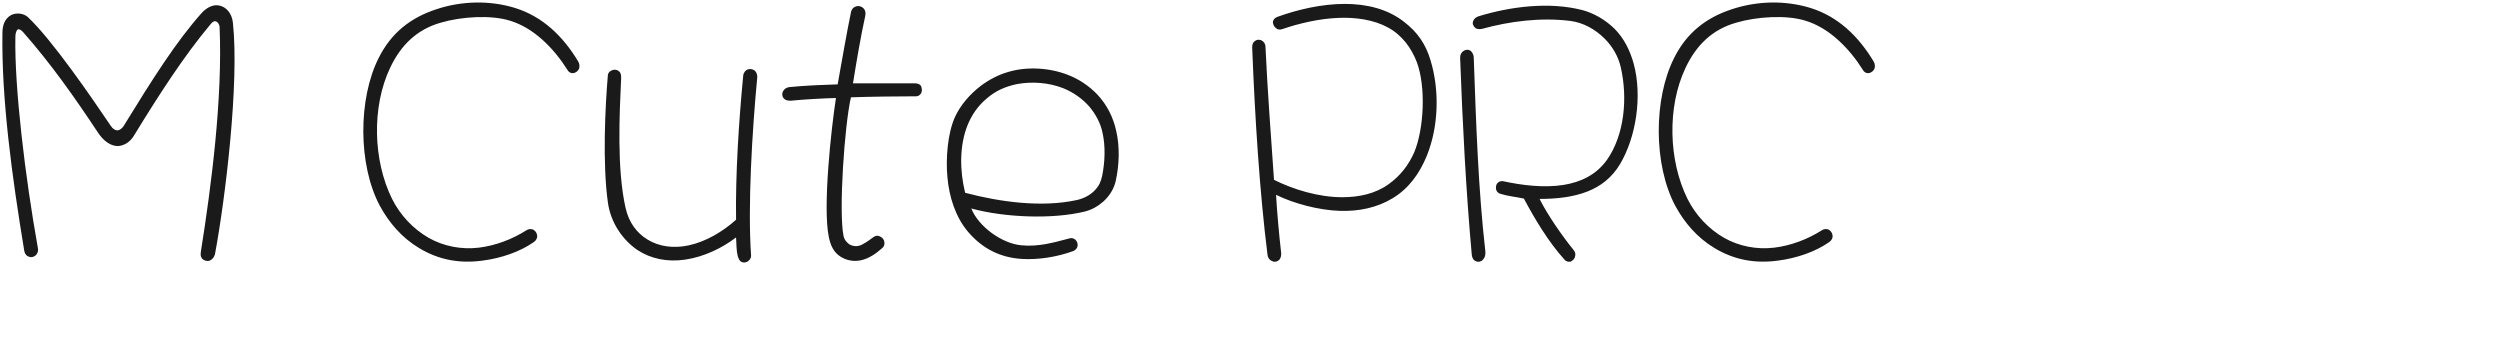 <svg 
 xmlns="http://www.w3.org/2000/svg"
 xmlns:xlink="http://www.w3.org/1999/xlink"
 width="139.7mm" height="19.756mm">
<path fill-rule="evenodd"  fill="rgb(26, 26, 26)"
 d="M395.934,14.362 C395.718,15.082 394.998,15.514 394.350,15.442 C393.990,15.370 393.630,15.154 393.414,14.722 C390.606,10.257 386.357,5.865 381.245,4.353 C377.285,3.129 371.092,3.489 366.700,4.785 C361.587,6.225 358.203,9.609 355.971,14.362 C352.083,22.570 352.371,33.875 356.403,42.012 C358.131,45.468 360.867,48.349 364.108,50.221 C367.276,52.021 371.020,52.741 374.693,52.309 C378.293,51.877 381.821,50.509 384.773,48.637 C385.205,48.349 385.637,48.349 385.997,48.421 C386.502,48.565 386.934,49.069 387.006,49.573 C387.150,50.077 386.934,50.725 386.285,51.157 C383.405,53.173 379.445,54.541 375.485,55.045 C370.660,55.693 366.268,54.901 362.091,52.381 C358.491,50.221 355.755,47.052 353.811,43.452 C349.202,34.811 349.202,20.842 353.595,12.201 C356.187,7.017 360.219,3.777 365.692,1.977 C371.020,0.176 377.069,0.032 382.397,1.689 C388.158,3.489 392.478,7.593 395.718,12.994 C396.006,13.498 396.006,13.930 395.934,14.362 ZM335.310,40.428 C332.213,41.652 328.685,42.012 325.157,42.012 C326.813,45.324 329.837,49.717 332.357,52.813 C332.717,53.245 332.789,53.749 332.646,54.181 C332.573,54.685 332.141,55.045 331.709,55.261 C331.277,55.333 330.773,55.261 330.413,54.829 C327.029,51.085 324.149,46.260 321.845,41.940 C320.188,41.580 318.460,41.436 316.876,40.932 C316.228,40.716 315.940,40.212 315.940,39.708 C315.940,39.276 316.012,38.916 316.300,38.628 C316.588,38.340 317.020,38.196 317.452,38.268 C321.413,39.132 326.021,39.708 330.197,39.060 C333.798,38.484 337.110,36.972 339.414,33.731 C343.086,28.475 343.806,20.698 342.294,14.146 C341.790,11.985 340.638,9.897 338.910,8.169 C336.894,6.153 334.374,4.785 331.709,4.425 C325.373,3.633 318.820,4.497 313.060,6.081 C312.412,6.225 311.980,6.153 311.620,5.937 C311.188,5.577 310.900,5.001 311.116,4.497 C311.260,4.065 311.620,3.633 312.340,3.417 C318.964,1.401 327.101,0.320 334.158,2.121 C336.606,2.769 338.982,4.137 340.926,6.009 C343.014,8.097 344.238,10.617 345.031,13.426 C346.903,20.338 345.535,28.979 342.150,34.667 C340.422,37.548 338.046,39.348 335.310,40.428 ZM313.708,53.101 C313.780,53.893 313.564,54.469 313.204,54.829 C312.844,55.261 312.268,55.405 311.764,55.189 C311.260,55.045 310.900,54.541 310.828,53.677 C309.604,40.140 308.883,25.955 308.379,12.201 C308.379,11.481 308.667,11.049 309.099,10.761 C309.531,10.473 310.036,10.401 310.540,10.689 C310.900,10.977 311.260,11.481 311.260,12.273 C311.764,26.387 312.196,39.780 313.708,53.101 ZM294.127,41.868 C290.814,43.884 286.926,44.676 282.894,44.532 C278.573,44.388 273.317,43.020 269.500,41.148 C269.716,44.820 270.149,49.717 270.581,53.389 C270.653,54.037 270.437,54.541 270.221,54.829 C269.789,55.261 269.284,55.405 268.780,55.189 C268.276,55.045 267.772,54.541 267.700,53.821 C266.044,40.644 265.036,24.875 264.460,9.969 C264.460,9.321 264.676,8.889 265.036,8.673 C265.468,8.313 266.116,8.313 266.548,8.601 C266.908,8.817 267.268,9.249 267.268,9.897 C267.700,19.186 268.420,28.619 269.068,37.980 C273.101,39.996 278.429,41.652 283.470,41.652 C286.998,41.652 290.454,40.932 293.263,38.916 C295.783,37.116 297.511,34.811 298.663,32.219 C300.751,27.251 301.183,18.394 299.239,13.138 C298.087,10.113 296.071,7.377 293.119,5.793 C290.094,4.137 286.206,3.633 282.750,3.777 C278.645,3.921 274.397,4.929 270.797,6.153 C270.365,6.297 269.933,6.297 269.573,6.009 C269.140,5.721 268.780,5.145 268.852,4.569 C268.924,4.137 269.212,3.777 269.789,3.561 C273.965,2.049 279.077,0.824 284.046,0.824 C288.654,0.824 293.119,1.905 296.575,4.641 C299.383,6.801 301.111,9.321 302.119,12.706 C304.063,19.042 303.847,26.747 301.327,32.939 C299.815,36.612 297.583,39.780 294.127,41.868 ZM232.999,42.588 C231.847,43.596 230.551,44.316 229.111,44.676 C222.415,46.332 212.190,45.972 205.133,44.028 C206.645,47.845 211.614,51.445 215.718,51.805 C219.246,52.165 222.559,51.229 225.799,50.365 C226.231,50.221 226.663,50.293 226.951,50.509 C227.455,50.797 227.743,51.589 227.527,52.165 C227.383,52.525 227.167,52.813 226.663,53.029 C223.279,54.253 219.390,54.901 215.790,54.685 C211.182,54.397 207.437,52.453 204.485,48.997 C201.821,45.900 200.453,41.580 200.093,37.404 C199.733,33.659 200.093,28.115 201.749,24.587 C202.901,22.138 204.845,19.906 207.077,18.178 C208.805,16.882 210.822,15.802 212.838,15.226 C216.798,14.002 221.623,14.290 225.511,15.802 C227.959,16.738 230.047,18.178 231.775,19.978 C233.720,22.066 235.088,24.659 235.736,27.611 C236.528,30.995 236.384,34.811 235.664,38.124 C235.304,39.852 234.296,41.436 232.999,42.588 ZM232.855,28.043 C232.423,25.955 231.415,24.155 230.119,22.570 C228.607,20.842 226.663,19.474 224.503,18.610 C221.551,17.458 218.022,17.170 214.854,17.746 C212.406,18.250 210.390,19.114 208.517,20.698 C206.573,22.282 205.205,24.299 204.341,26.459 C202.613,30.779 202.685,36.036 203.837,40.716 C211.182,42.660 220.038,43.884 227.527,42.228 C228.967,41.868 230.263,41.220 231.271,40.140 C232.207,39.132 232.495,38.340 232.783,37.116 C233.360,34.235 233.504,30.923 232.855,28.043 ZM193.544,20.338 C190.520,20.338 183.463,20.410 179.719,20.554 C178.351,26.459 177.127,44.604 178.135,49.717 C178.279,50.581 178.783,51.157 179.359,51.589 C180.223,52.093 181.303,52.165 182.311,51.517 C183.103,51.085 183.823,50.581 184.471,50.077 C184.975,49.717 185.407,49.717 185.839,49.933 C186.343,50.149 186.703,50.581 186.775,51.085 C186.847,51.517 186.775,52.021 186.343,52.381 C185.047,53.533 183.535,54.613 181.807,54.973 C180.151,55.333 178.567,54.901 177.487,54.181 C176.118,53.317 175.398,51.877 175.038,50.005 C173.742,43.740 175.542,27.251 176.551,20.698 C173.814,20.770 169.854,20.986 166.974,21.274 C166.254,21.274 165.822,21.130 165.534,20.770 C165.174,20.410 165.102,19.762 165.390,19.258 C165.606,18.826 166.110,18.466 166.686,18.394 C170.286,18.034 174.678,17.890 176.911,17.818 C177.775,12.994 178.927,6.369 179.719,2.625 C179.863,1.833 180.367,1.473 180.871,1.329 C181.375,1.185 181.951,1.329 182.383,1.761 C182.743,2.121 182.887,2.697 182.743,3.345 C181.807,7.593 180.871,13.066 180.151,17.602 L193.400,17.602 C194.048,17.674 194.408,17.890 194.552,18.250 C194.696,18.610 194.768,19.114 194.624,19.474 C194.480,19.978 193.976,20.338 193.544,20.338 ZM158.625,53.893 C158.697,54.397 158.409,54.829 158.049,55.117 C157.617,55.477 156.969,55.549 156.537,55.261 C156.177,55.117 156.033,54.685 155.817,54.109 C155.529,53.029 155.529,51.517 155.457,50.149 C152.433,52.453 148.616,54.253 144.728,54.829 C140.840,55.405 137.383,54.613 134.647,52.813 C131.551,50.725 128.959,47.052 128.383,42.732 C127.231,34.523 127.807,22.498 128.383,15.874 C128.455,15.298 128.887,14.938 129.391,14.794 C129.823,14.650 130.399,14.722 130.759,15.082 C131.047,15.298 131.191,15.730 131.191,16.378 C130.831,24.227 130.255,35.604 132.127,43.956 C132.847,47.052 134.503,49.213 136.735,50.581 C139.184,52.093 142.280,52.525 145.520,51.805 C149.120,51.013 152.649,48.925 155.457,46.404 C155.313,36.900 156.033,25.667 156.969,15.946 C157.041,15.298 157.473,14.794 157.977,14.650 C158.409,14.506 158.913,14.578 159.345,14.866 C159.705,15.154 159.993,15.658 159.921,16.450 C158.841,27.827 157.905,43.668 158.625,53.893 ZM120.755,15.442 C120.395,15.370 120.035,15.154 119.819,14.722 C117.011,10.257 112.762,5.865 107.650,4.353 C103.689,3.129 97.497,3.489 93.104,4.785 C87.992,6.225 84.608,9.609 82.376,14.362 C78.487,22.570 78.775,33.875 82.808,42.012 C84.536,45.468 87.272,48.349 90.512,50.221 C93.681,52.021 97.425,52.741 101.097,52.309 C104.697,51.877 108.226,50.509 111.178,48.637 C111.610,48.349 112.042,48.349 112.402,48.421 C112.906,48.565 113.338,49.069 113.410,49.573 C113.554,50.077 113.338,50.725 112.690,51.157 C109.810,53.173 105.850,54.541 101.889,55.045 C97.065,55.693 92.672,54.901 88.496,52.381 C84.896,50.221 82.160,47.052 80.215,43.452 C75.607,34.811 75.607,20.842 79.999,12.201 C82.592,7.017 86.624,3.777 92.096,1.977 C97.425,0.176 103.473,0.032 108.802,1.689 C114.562,3.489 118.883,7.593 122.123,12.994 C122.411,13.498 122.411,13.930 122.339,14.362 C122.123,15.082 121.403,15.514 120.755,15.442 ZM44.292,55.045 C43.859,55.189 43.355,55.117 42.923,54.829 C42.491,54.541 42.275,53.965 42.419,53.173 C44.652,39.204 47.028,20.626 46.380,5.793 C46.380,5.145 45.948,4.569 45.516,4.497 C45.228,4.425 44.940,4.569 44.508,5.073 C38.819,11.841 33.419,20.266 28.306,28.619 C27.370,30.203 25.930,30.851 24.778,30.851 C23.194,30.779 21.754,29.627 20.673,27.971 C15.849,20.698 10.809,13.498 4.832,6.729 C4.328,6.225 3.968,6.081 3.752,6.225 C3.464,6.369 3.248,7.089 3.248,7.737 C3.032,18.466 5.336,37.548 8.000,52.381 C8.144,53.101 7.856,53.677 7.496,53.965 C7.136,54.253 6.632,54.397 6.200,54.253 C5.696,54.109 5.264,53.749 5.120,52.957 C2.528,37.260 0.296,20.842 0.512,6.945 C0.512,5.433 0.944,3.993 2.312,3.201 C3.392,2.625 4.976,2.769 5.912,3.633 C11.025,8.457 19.233,20.410 23.410,26.603 C23.842,27.251 24.346,27.539 24.850,27.539 C25.282,27.467 25.714,27.179 26.074,26.675 C32.266,16.594 37.235,8.745 42.635,2.697 C43.859,1.401 45.228,0.896 46.380,1.185 C47.748,1.473 48.972,2.769 49.188,4.785 C50.556,17.530 47.604,41.796 45.444,53.461 C45.300,54.325 44.796,54.829 44.292,55.045 Z"/>
</svg>